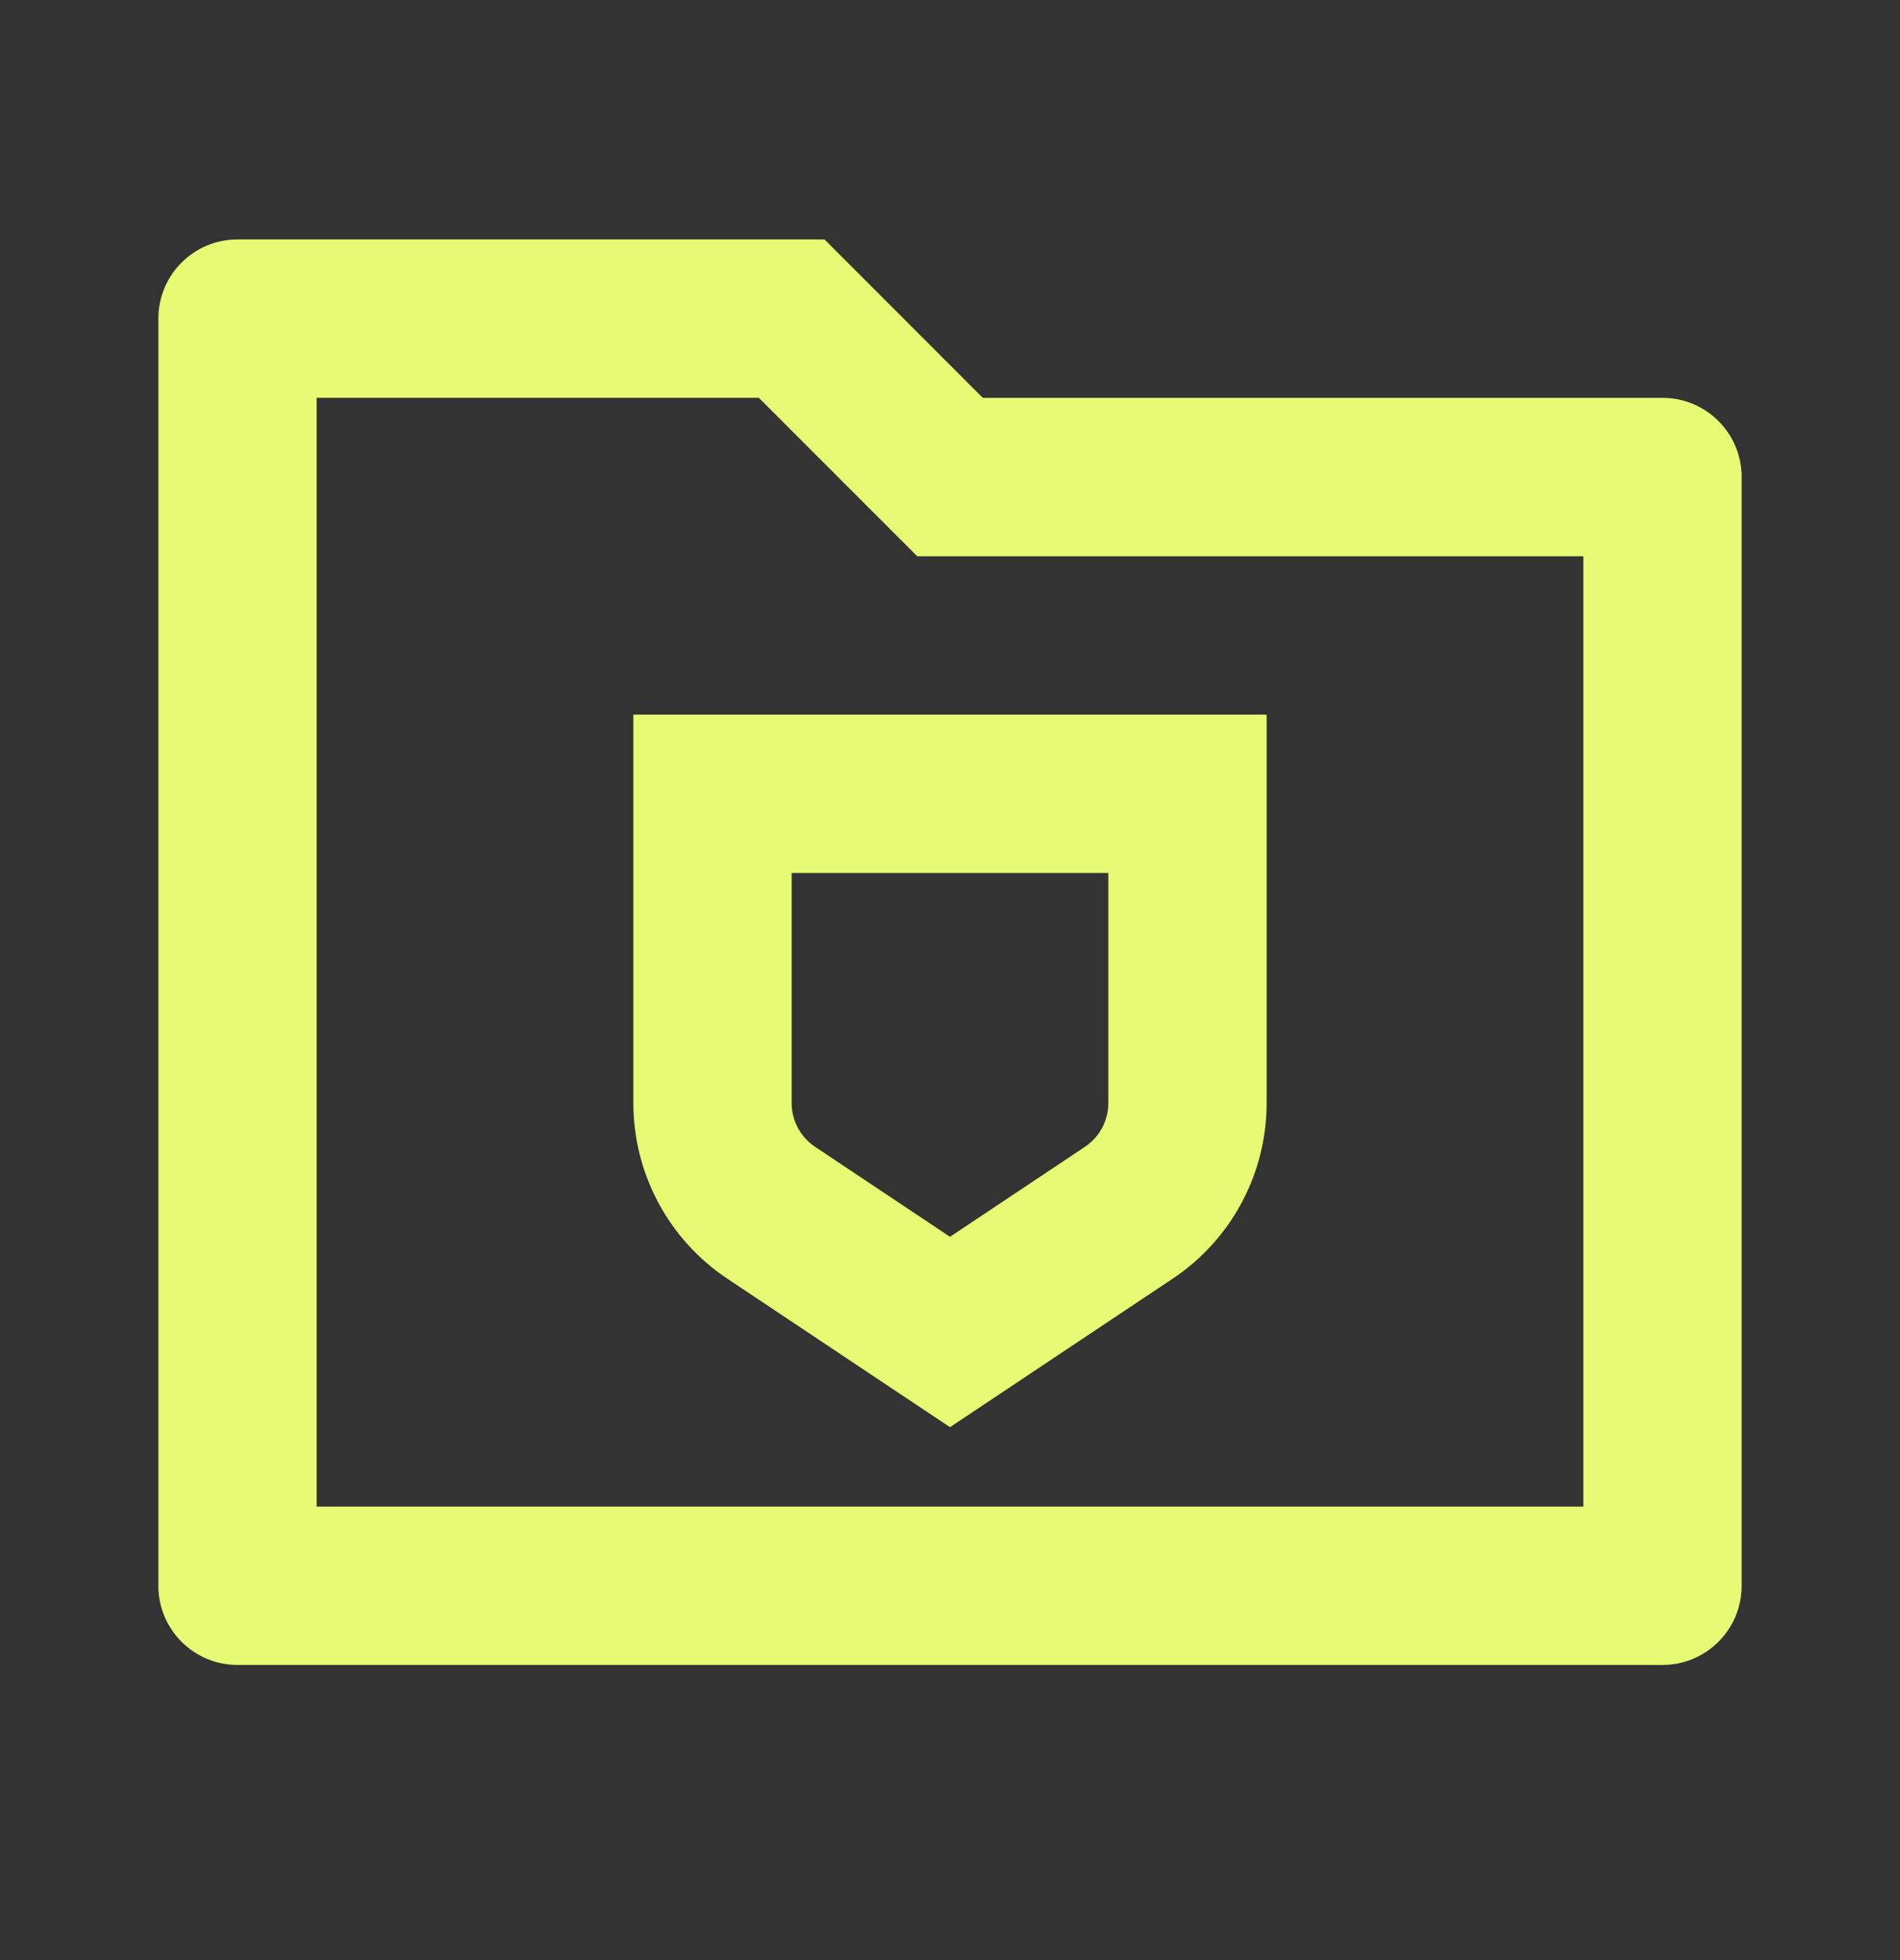<svg width="32" height="33" viewBox="0 0 32 33" fill="none" xmlns="http://www.w3.org/2000/svg">
<rect x="0" y="0" width="32" height="33" fill="#333333" stroke="none"/>
<path d="M16.552 6.698H28C28.736 6.698 29.333 7.295 29.333 8.031V26.698C29.333 27.434 28.736 28.031 28 28.031H4C3.264 28.031 2.667 27.434 2.667 26.698V5.365C2.667 4.628 3.264 4.031 4 4.031H13.886L16.552 6.698ZM5.333 6.698V25.365H26.667V9.365H15.448L12.781 6.698H5.333ZM10.667 12.031H21.333V18.57C21.333 19.759 20.739 20.869 19.75 21.528L16 24.028L12.25 21.528C11.261 20.869 10.667 19.759 10.667 18.57V12.031ZM13.333 18.57C13.333 18.867 13.482 19.145 13.729 19.309L16 20.823L18.271 19.309C18.518 19.145 18.667 18.867 18.667 18.57V14.698H13.333V18.57Z" fill="#E6FB73"/>
</svg>
